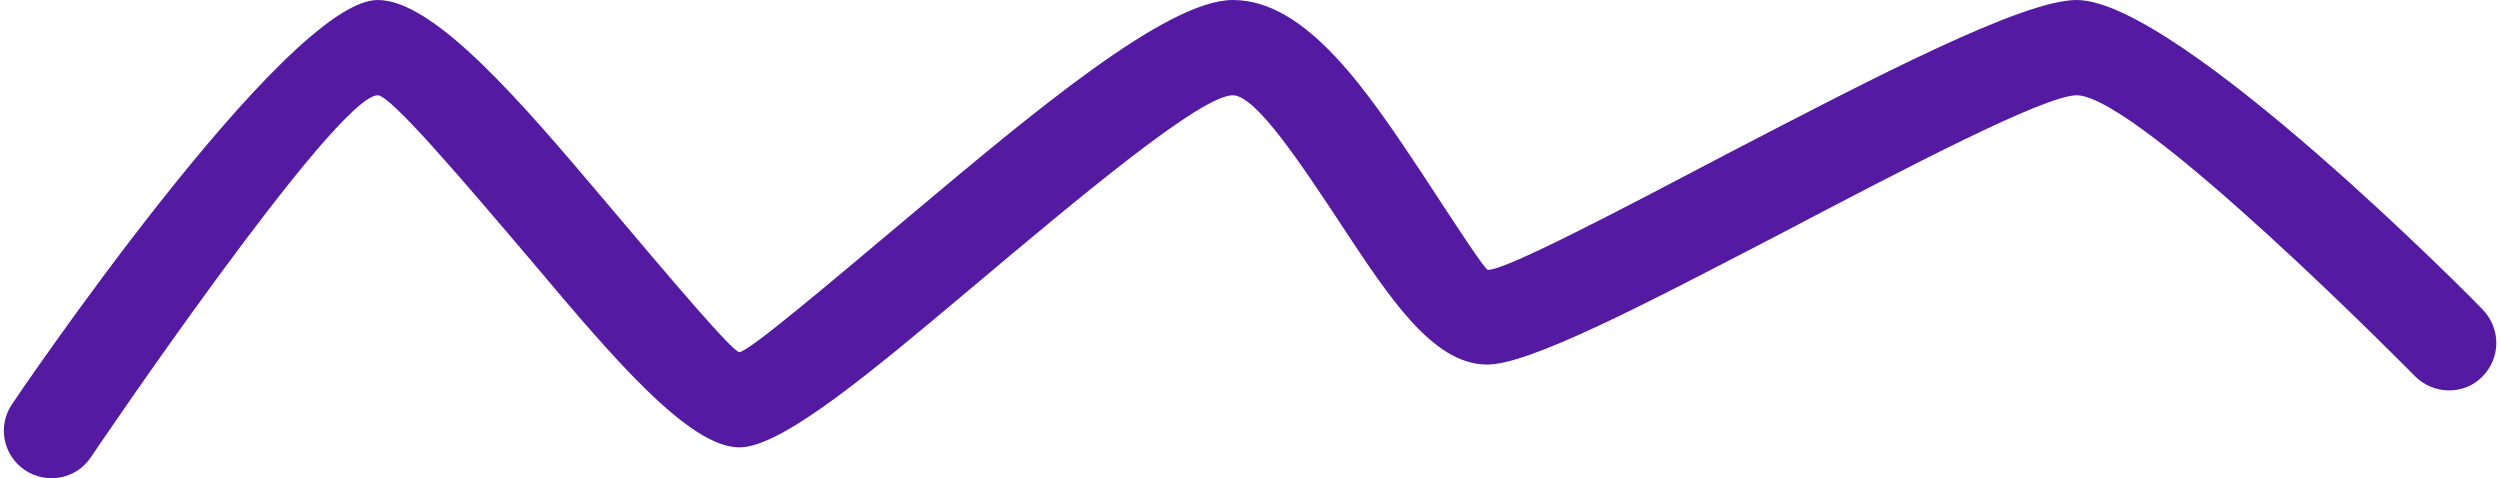 <?xml version="1.0" encoding="UTF-8"?>
<!DOCTYPE svg PUBLIC "-//W3C//DTD SVG 1.1//EN" "http://www.w3.org/Graphics/SVG/1.1/DTD/svg11.dtd">
<!-- Creator: CorelDRAW -->
<svg xmlns="http://www.w3.org/2000/svg" xml:space="preserve" width="549px" height="105px" version="1.1" style="shape-rendering:geometricPrecision; text-rendering:geometricPrecision; image-rendering:optimizeQuality; fill-rule:evenodd; clip-rule:evenodd"
viewBox="0 0 42.12 8.08"
 xmlns:xlink="http://www.w3.org/1999/xlink"
 xmlns:xodm="http://www.corel.com/coreldraw/odm/2003">
 <defs>
  <style type="text/css">
   <![CDATA[
    .fil0 {fill:#541AA1;fill-rule:nonzero}
   ]]>
  </style>
 </defs>
 <g id="Capa_x0020_1">
  <path class="fil0" d="M1.47 7.73c-0.25,0.37 -0.75,0.46 -1.12,0.21 -0.36,-0.25 -0.46,-0.74 -0.21,-1.11 0.01,-0.02 4.62,-6.83 6.18,-6.83 0.96,0 2.44,1.74 3.86,3.42 1.09,1.29 2.14,2.53 2.25,2.53 0.15,0 1.45,-1.1 2.89,-2.31 2.05,-1.72 4.33,-3.64 5.45,-3.64 1.25,0 2.28,1.55 3.21,2.95 0.55,0.84 1.05,1.61 1.1,1.61 0.29,0.01 2.14,-0.96 4.1,-1.99 2.39,-1.24 4.93,-2.57 5.85,-2.57 1.72,0 6.85,5.21 6.86,5.23 0.31,0.32 0.31,0.82 -0.01,1.14 -0.31,0.31 -0.82,0.3 -1.13,-0.01 -0.02,-0.02 -4.68,-4.75 -5.72,-4.75 -0.54,0 -2.89,1.23 -5.1,2.39 -2.16,1.12 -4.19,2.19 -4.89,2.16 -0.89,-0.02 -1.62,-1.12 -2.41,-2.32 -0.7,-1.06 -1.47,-2.23 -1.86,-2.23 -0.54,0 -2.59,1.72 -4.41,3.25 -1.69,1.42 -3.21,2.7 -3.93,2.7 -0.85,0 -2.14,-1.52 -3.47,-3.1 -1.19,-1.4 -2.42,-2.85 -2.64,-2.85 -0.71,0 -4.84,6.1 -4.85,6.12z"/>
 </g>
</svg>
